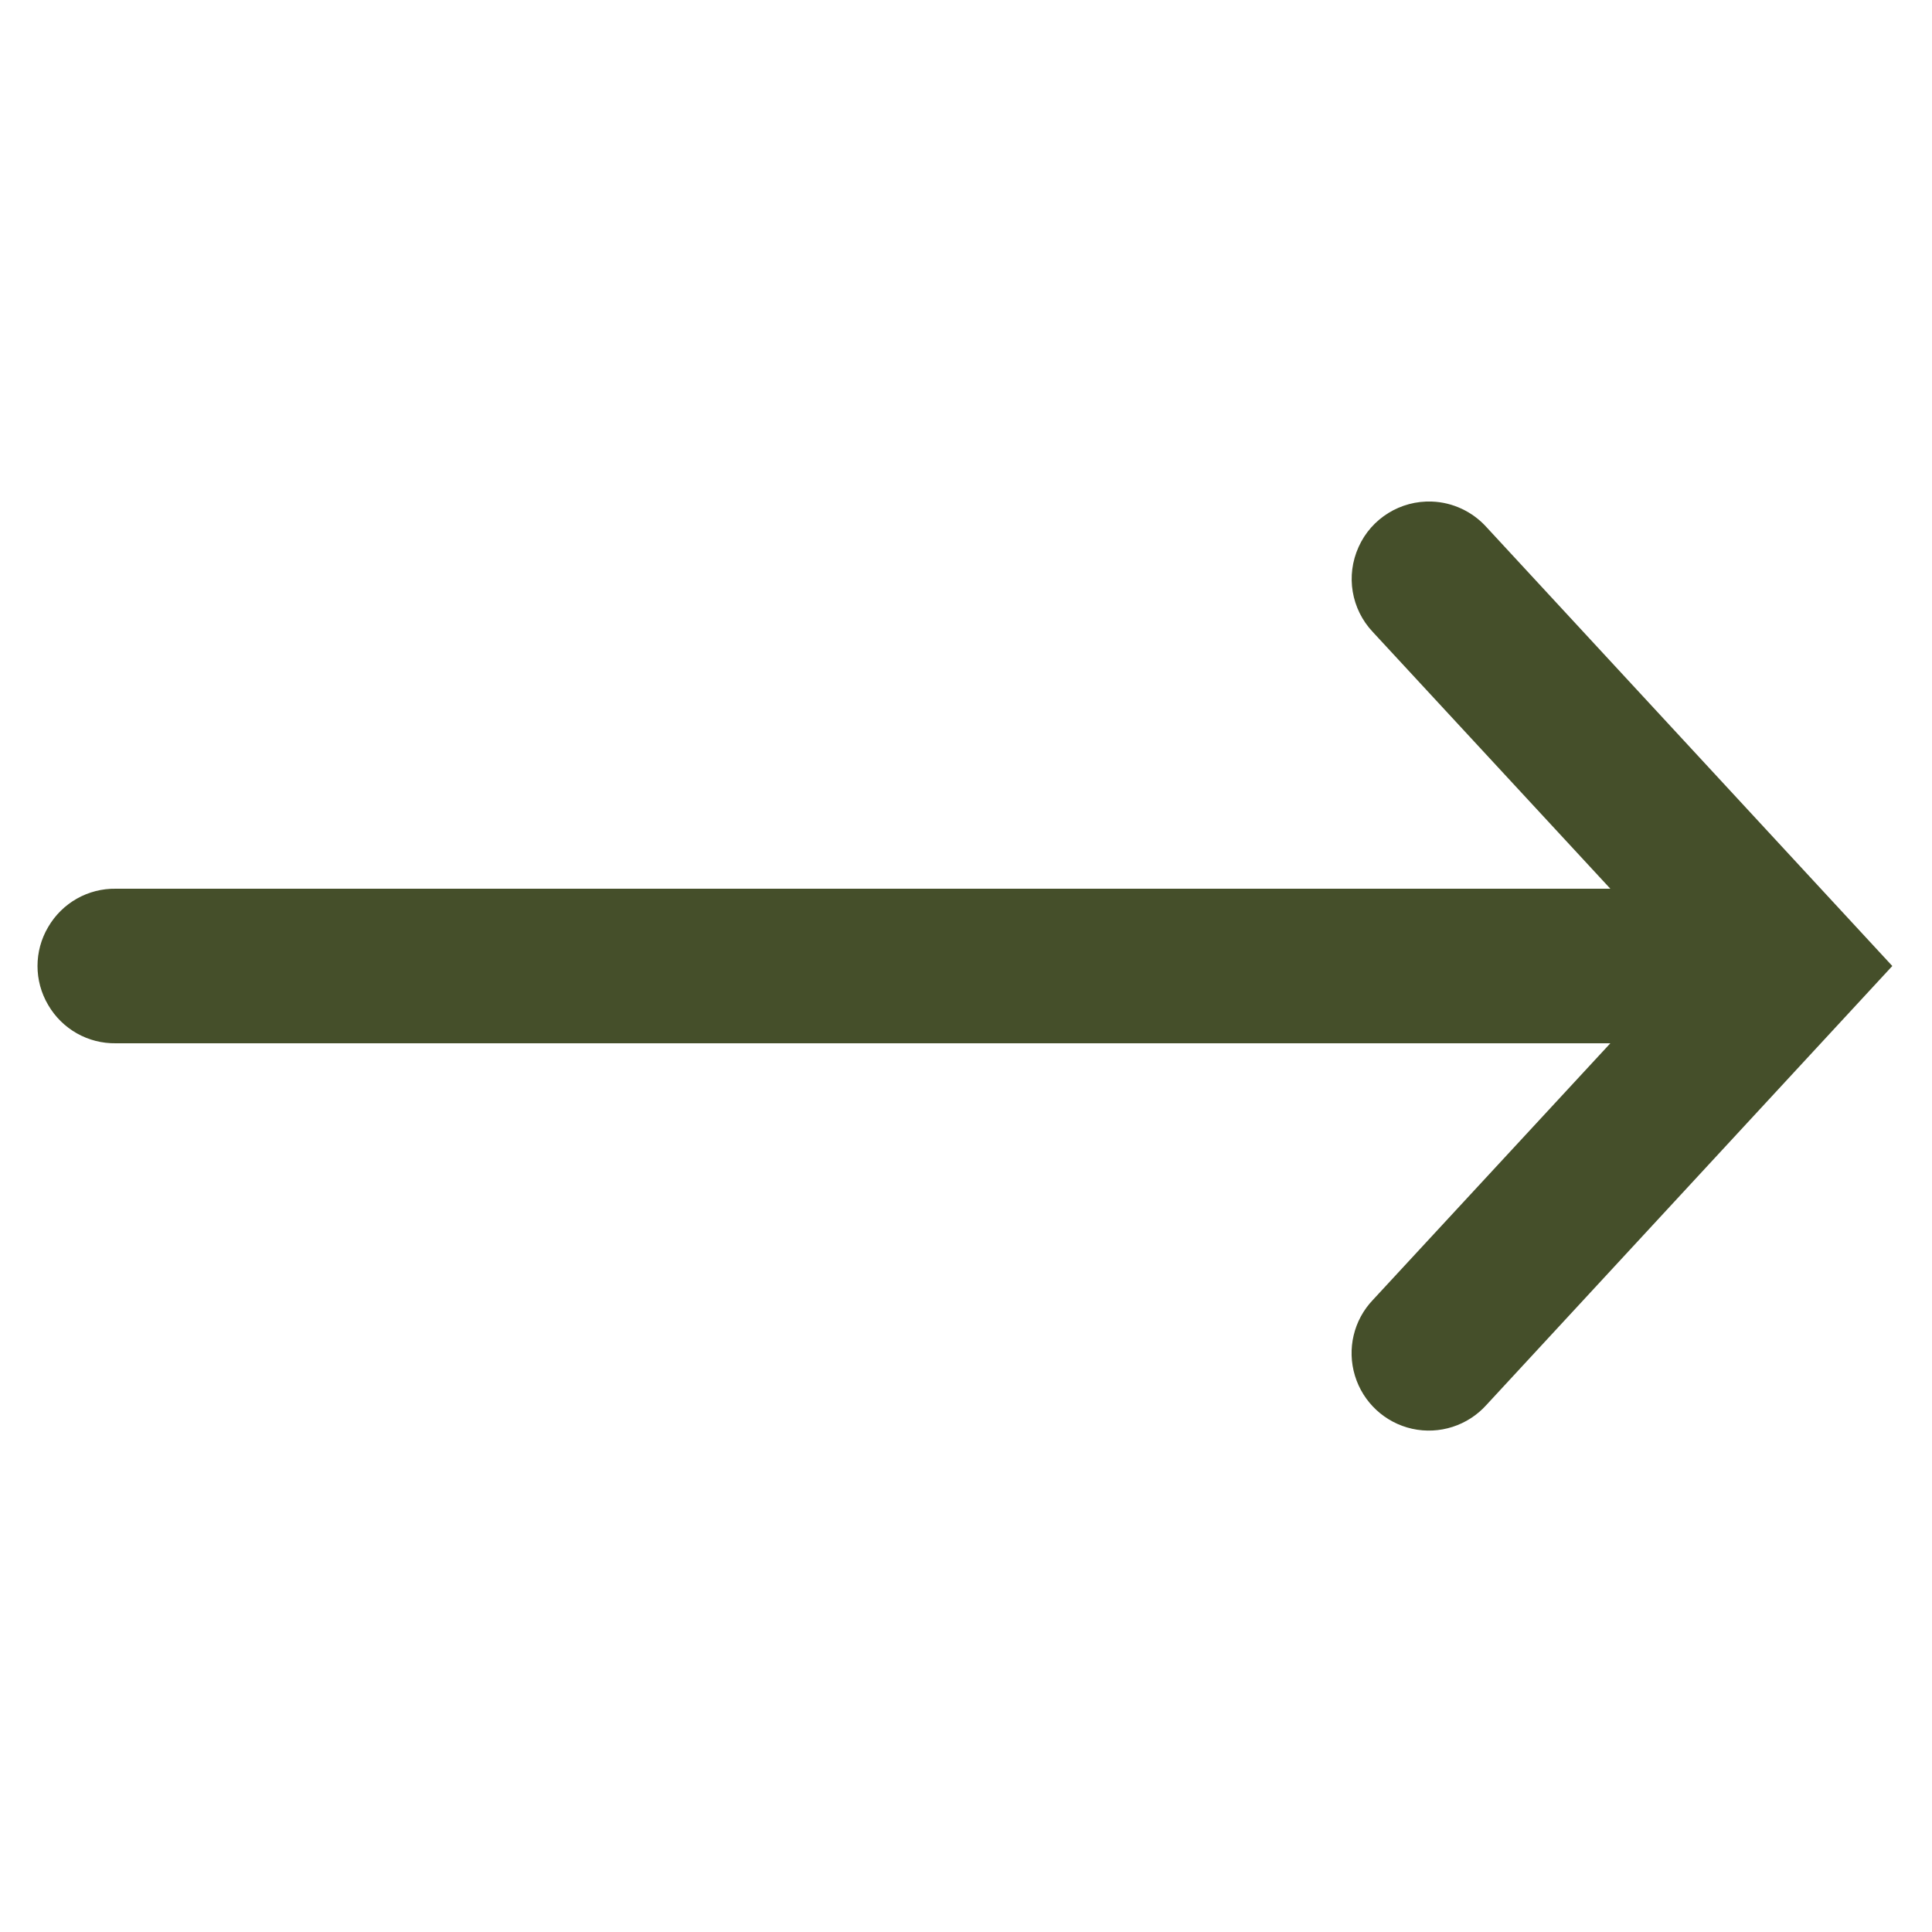 <svg width="64" height="64" viewBox="0 0 64 64" fill="none" xmlns="http://www.w3.org/2000/svg">
<path d="M47.435 16.615C46.395 16.575 45.43 17.17 45.005 18.12C44.575 19.07 44.76 20.18 45.48 20.94L53.345 29.44H3.84C2.915 29.425 2.06 29.91 1.595 30.71C1.125 31.505 1.125 32.495 1.595 33.29C2.06 34.09 2.915 34.575 3.84 34.56H53.345L45.48 43.06C44.84 43.73 44.615 44.69 44.885 45.575C45.155 46.46 45.88 47.13 46.78 47.33C47.685 47.53 48.625 47.225 49.24 46.54L62.685 32L49.24 17.46C48.78 16.95 48.125 16.64 47.435 16.615Z" fill="#454F2A"/>
</svg>
